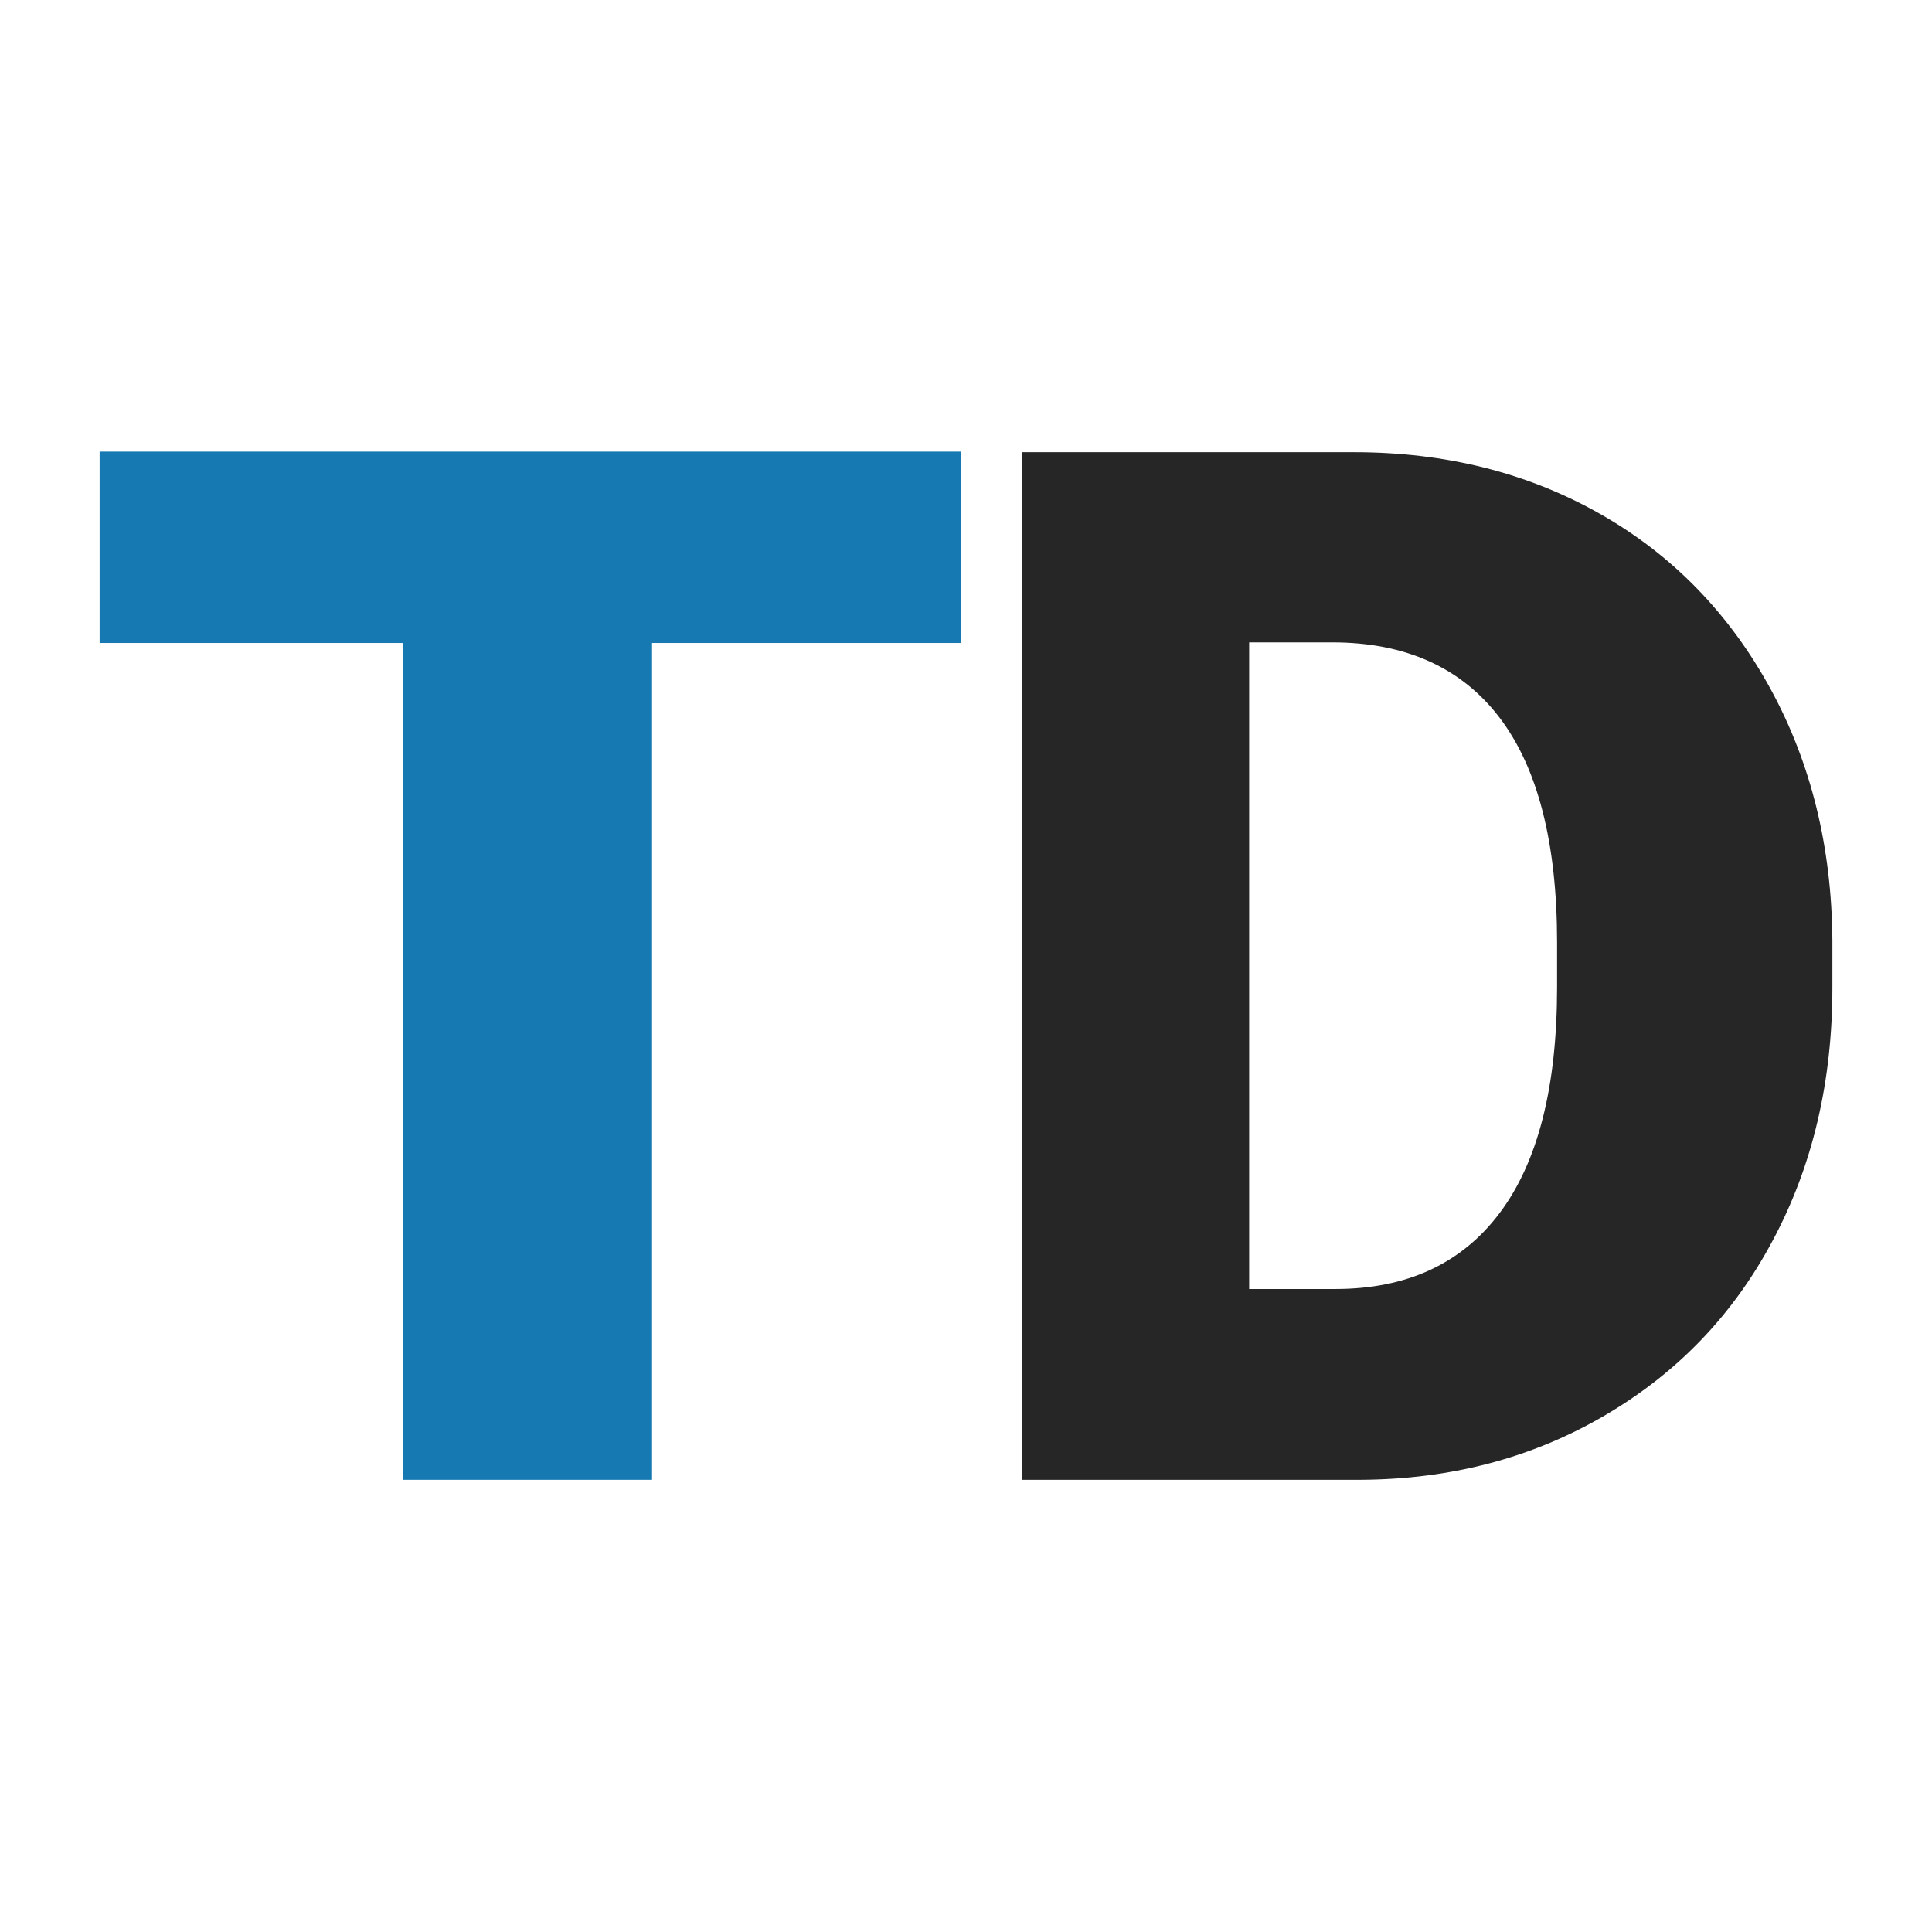 <?xml version="1.0" encoding="UTF-8"?> <svg xmlns="http://www.w3.org/2000/svg" width="180" height="180" fill="none"> <path d="M89.606 59.906H60.75v77.963H37.575V59.906H9.281V42.075H89.55v17.831h.056Z" fill="#1679B2"></path> <path d="M95.231 137.925V42.131h30.938c8.493 0 16.143 1.913 22.893 5.738s12.038 9.281 15.863 16.256c3.825 6.975 5.737 14.85 5.794 23.513v4.387c0 8.775-1.857 16.65-5.569 23.569-3.713 6.975-8.944 12.375-15.694 16.312-6.75 3.938-14.287 5.906-22.612 5.963H95.231v.056Zm21.15-78.019v60.188h8.044c6.637 0 11.756-2.363 15.3-7.088 3.544-4.725 5.344-11.7 5.344-21.037v-4.163c0-9.281-1.8-16.256-5.344-20.925-3.544-4.669-8.775-7.031-15.581-7.031h-7.763v.056Z" fill="#262626"></path> </svg> 